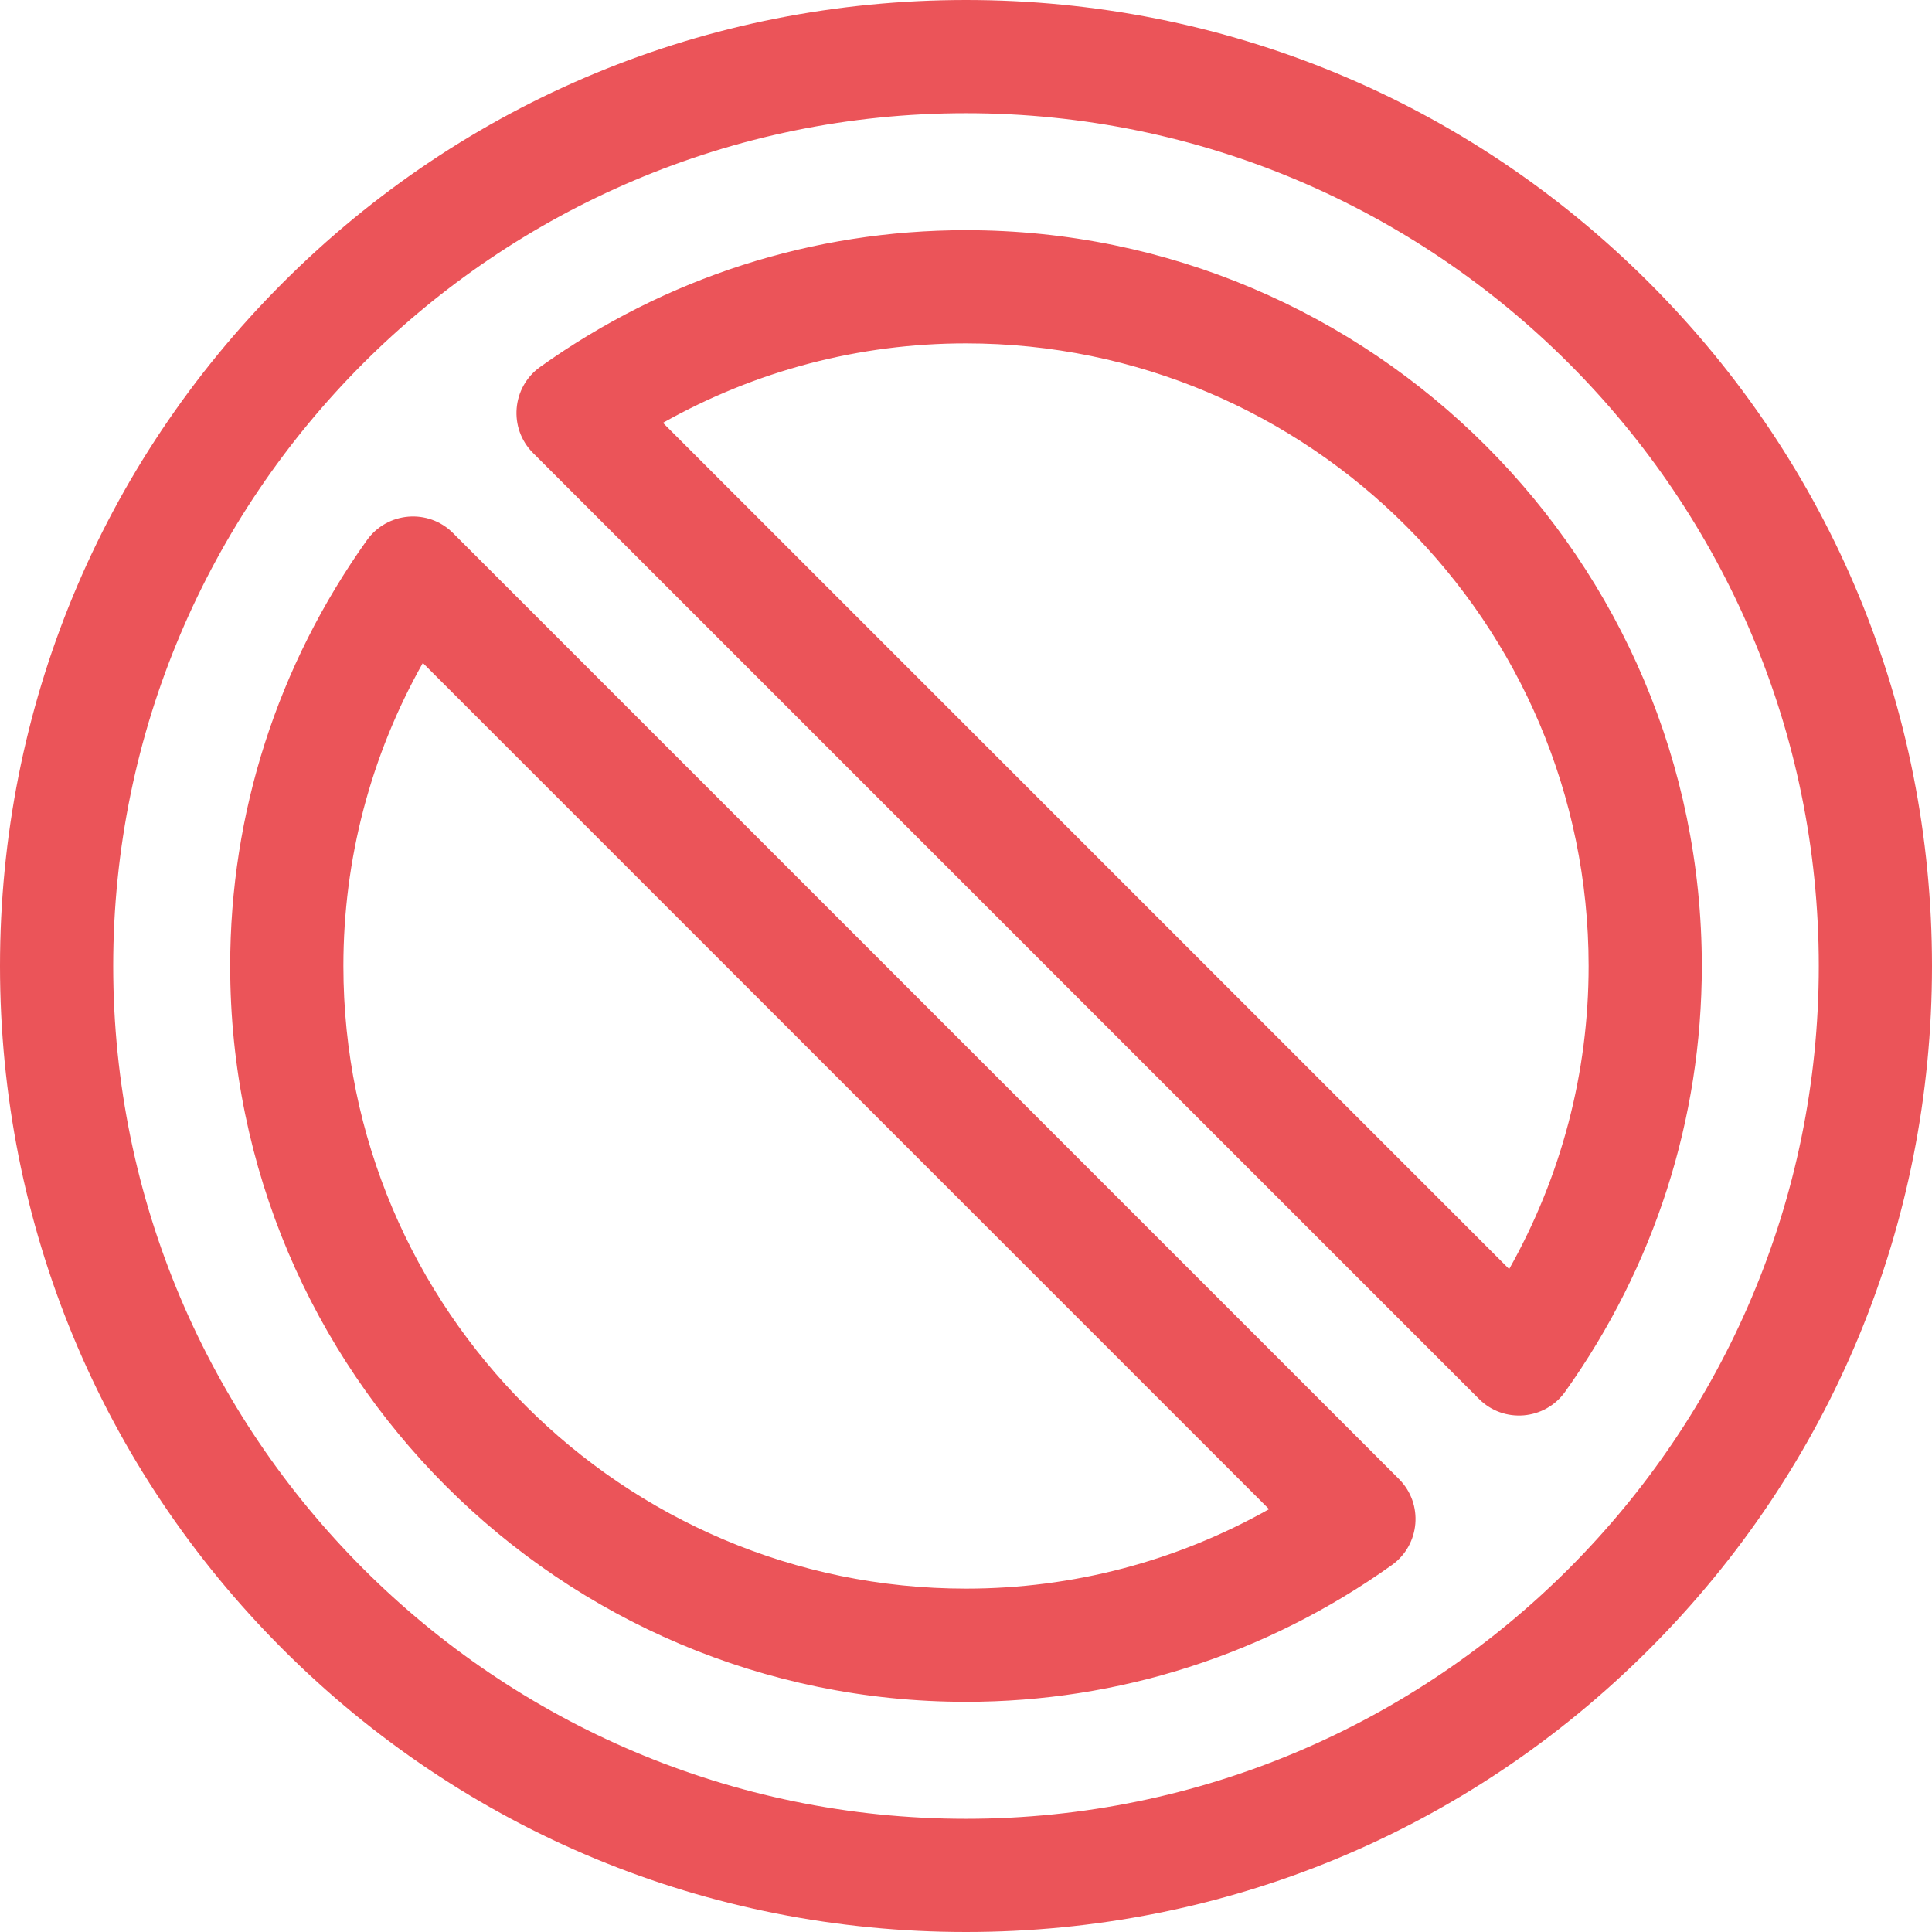 <svg id="Capa_1" enable-background="new 0 0 512 512" height="60" viewBox="0 0 512 512" width="60" xmlns="http://www.w3.org/2000/svg" xmlns:xlink="http://www.w3.org/1999/xlink"><linearGradient id="SVGID_1_" gradientUnits="userSpaceOnUse" x1="256" x2="256" y1="512" y2="0"><stop offset="0" stop-color="#fd3a84"/><stop offset="1" stop-color="#ffa68d"/></linearGradient><g><g><path d="m256 61c-40.559 0-79.576 12.528-112.837 36.23-7.561 5.389-8.448 16.277-1.901 22.822l250.686 250.686c6.578 6.579 17.458 5.627 22.822-1.901 23.702-33.259 36.23-72.278 36.23-112.837 0-107.523-87.477-195-195-195zm143.945 275.311-224.255-224.256c24.555-13.822 51.995-21.055 80.31-21.055 90.981 0 165 74.019 165 165 0 28.316-7.233 55.756-21.055 80.311zm-279.892-195.049c-6.564-6.566-17.45-5.637-22.822 1.901-23.703 33.261-36.231 72.279-36.231 112.837 0 107.523 87.477 195 195 195 40.558 0 79.576-12.528 112.837-36.23 7.56-5.388 8.448-16.276 1.901-22.822zm135.947 279.738c-90.981 0-165-74.019-165-165 0-28.315 7.233-55.755 21.055-80.31l224.255 224.255c-24.555 13.822-51.995 21.055-80.31 21.055zm181.026-346.092c-48.328-48.305-112.617-74.908-181.026-74.908-68.454 0-132.767 26.626-181.092 74.974-48.305 48.328-74.908 112.617-74.908 181.026 0 68.454 26.626 132.768 74.974 181.092 48.328 48.305 112.617 74.908 181.026 74.908 68.454 0 132.767-26.626 181.092-74.974 48.305-48.328 74.908-112.617 74.908-181.026 0-68.454-26.626-132.768-74.974-181.092zm-181.026 407.092c-124.617 0-226-101.383-226-226s101.383-226 226-226 226 101.383 226 226-101.383 226-226 226z" fill="#eb5459"/></g></g></svg>